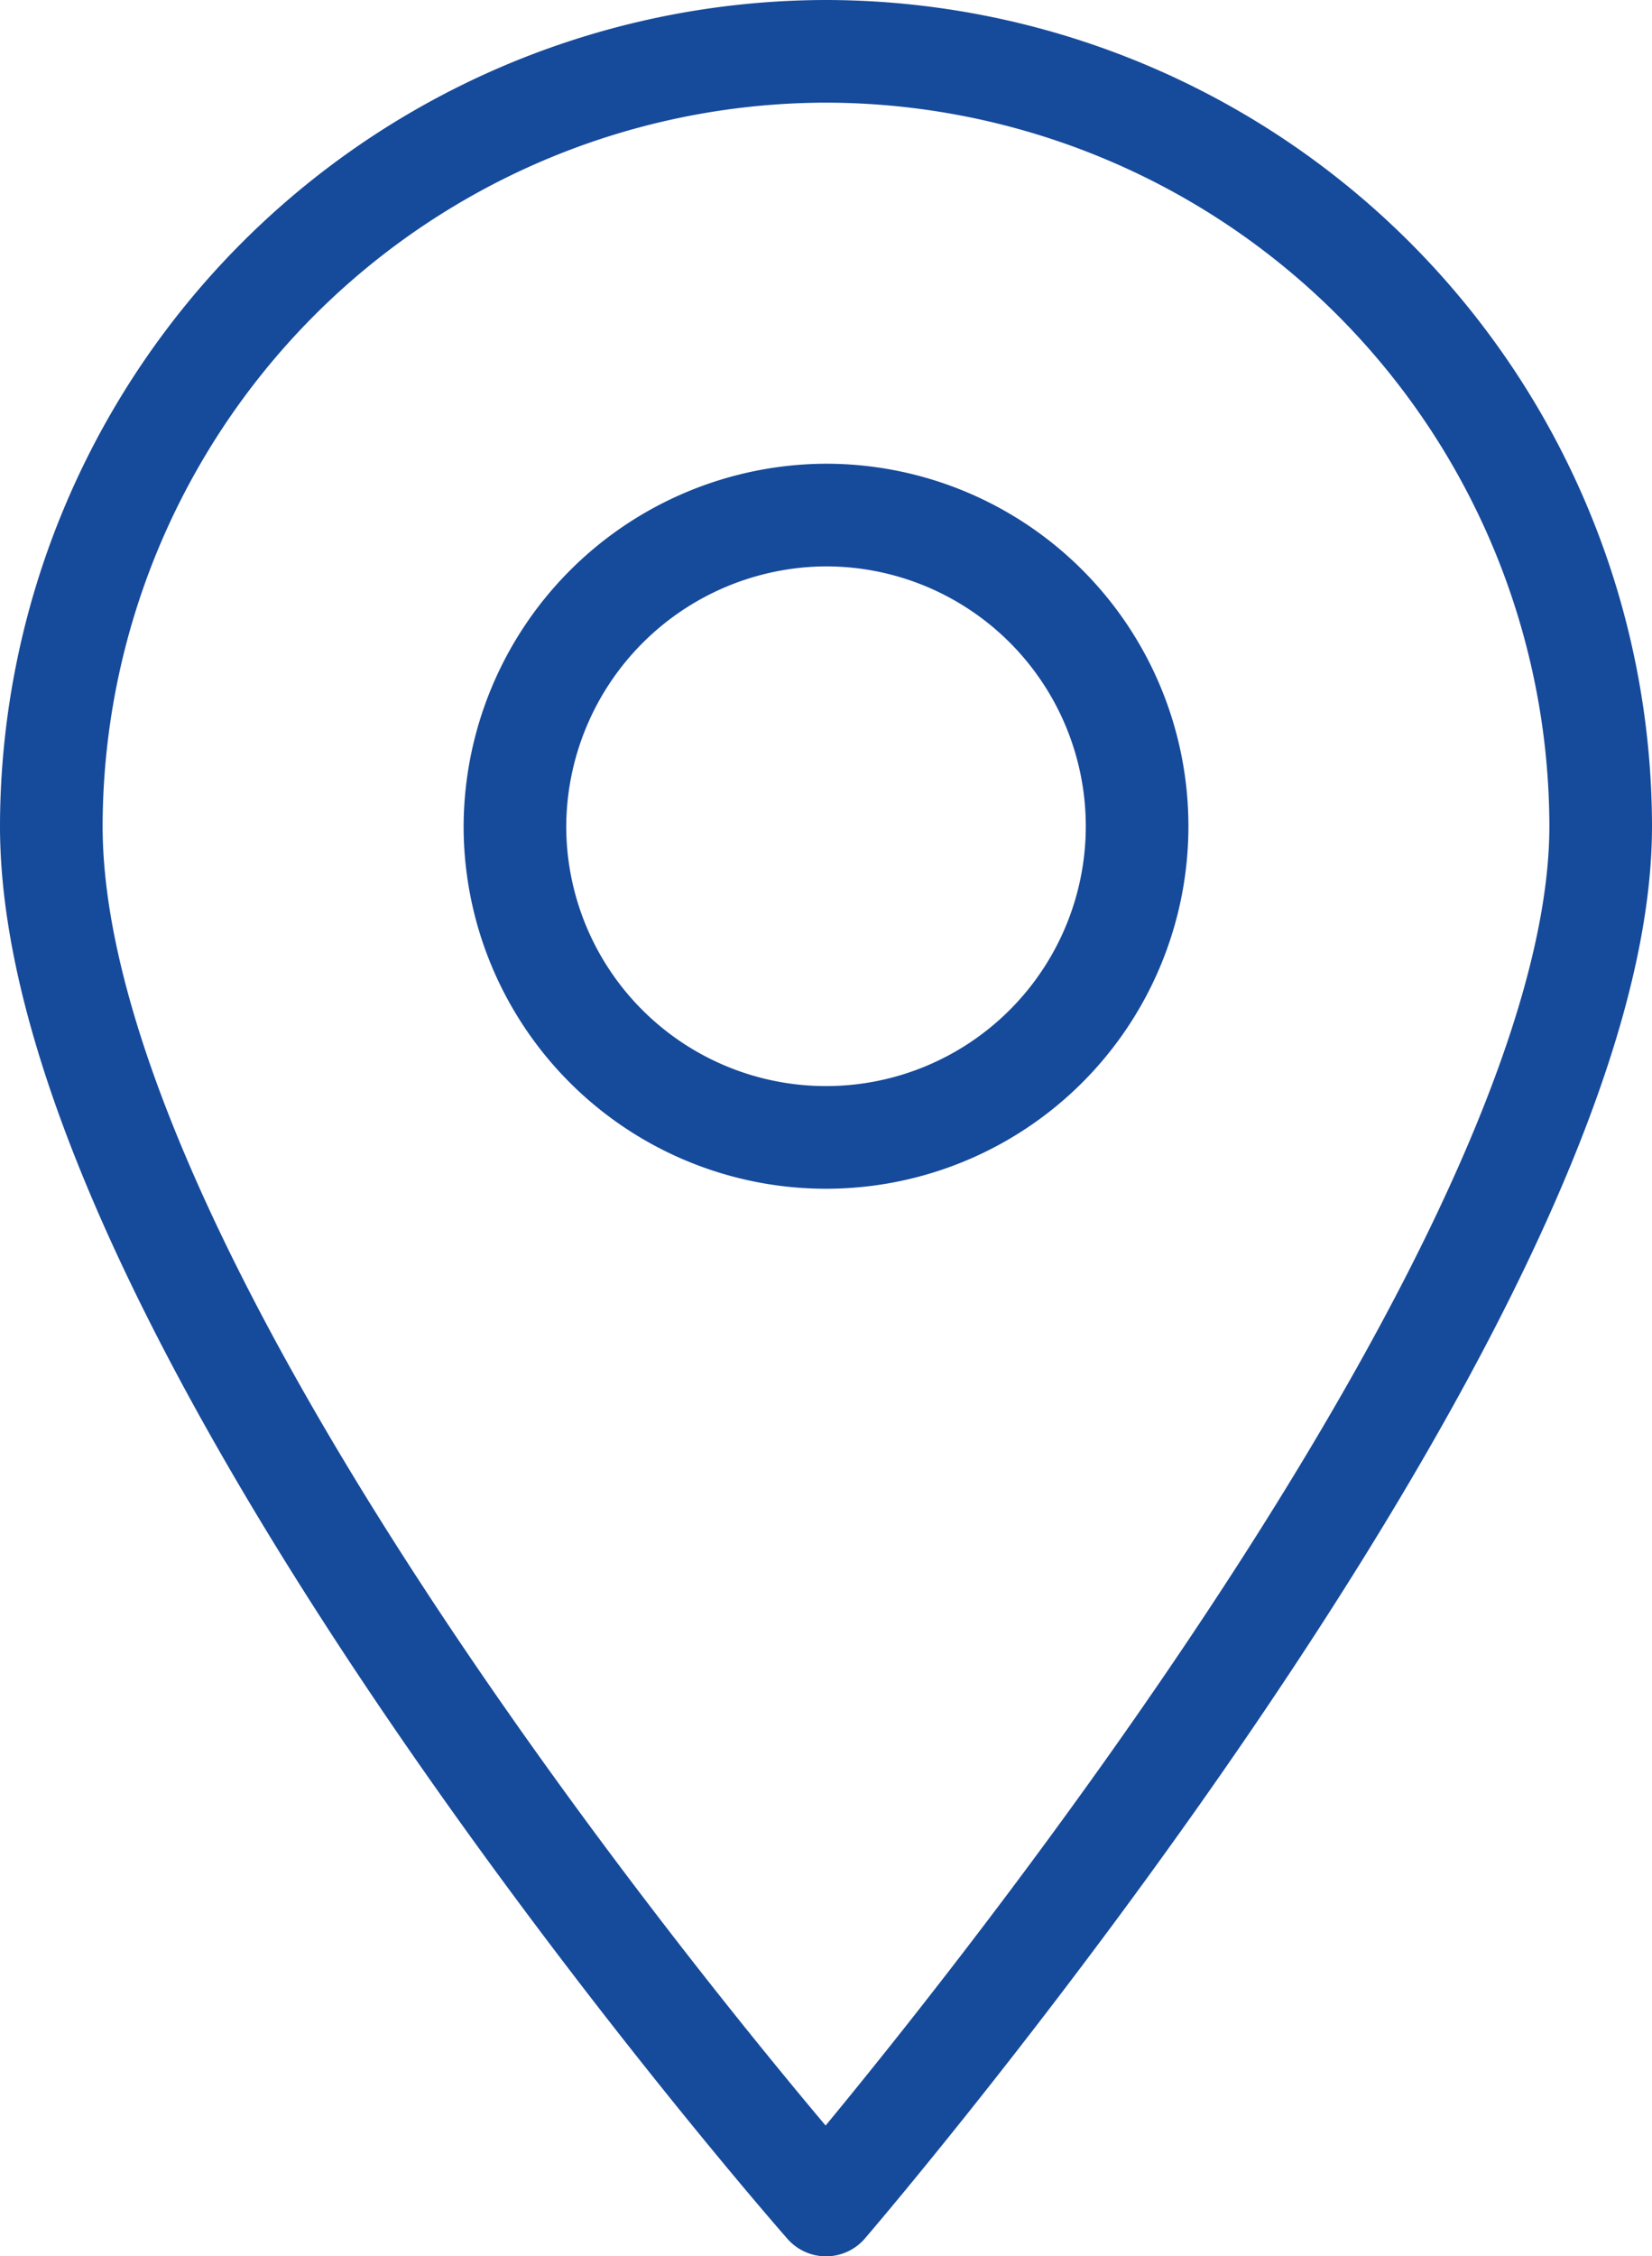 <svg xmlns="http://www.w3.org/2000/svg" width="48.293" height="65.939" viewBox="0 0 48.293 65.939">
  <g id="Group_19" data-name="Group 19" transform="translate(-2637.717 -1696.291)">
    <path id="Path_3" data-name="Path 3" d="M2661.864,1697.791a22.678,22.678,0,0,1,22.646,22.646c0,13.959-22.646,40.293-22.646,40.293s-22.647-25.747-22.647-40.293A22.679,22.679,0,0,1,2661.864,1697.791Zm0,13.552a9.094,9.094,0,1,1-9.094,9.094A9.132,9.132,0,0,1,2661.864,1711.343Z" fill="none" stroke="#164a9b" stroke-linecap="round" stroke-linejoin="round" stroke-width="3" fill-rule="evenodd"/>
  </g>
</svg>
